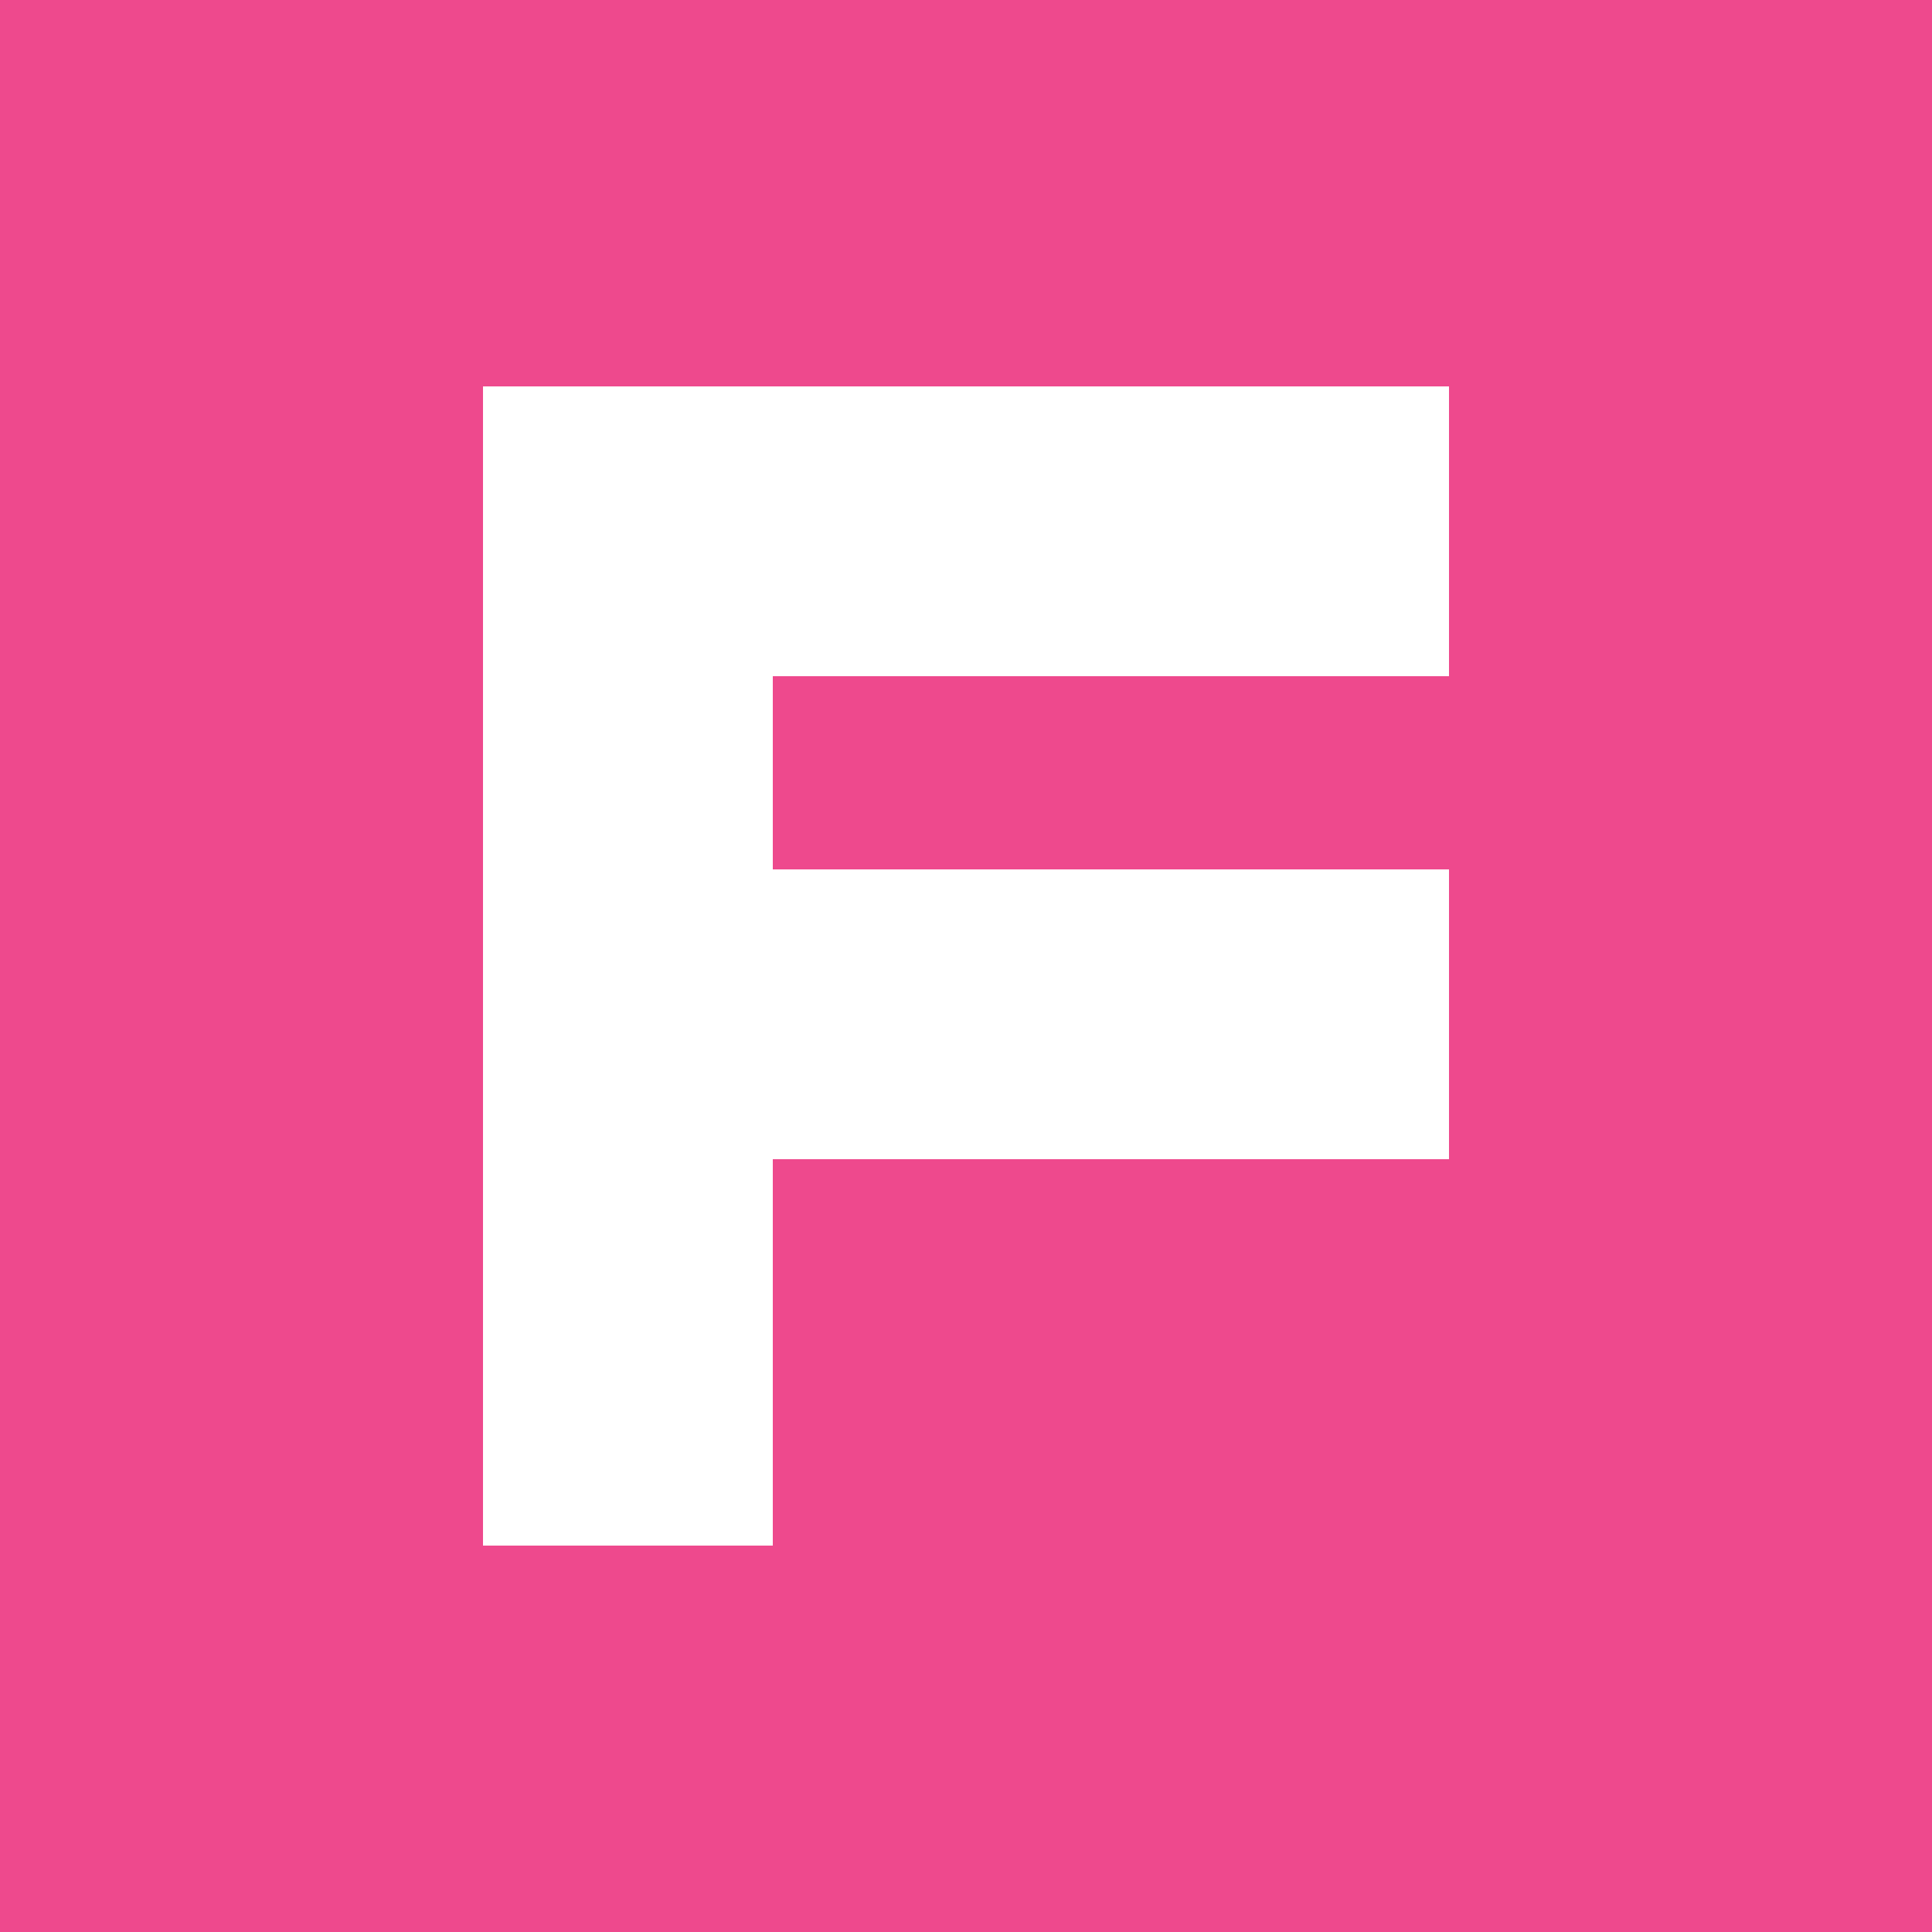 <?xml version="1.0" encoding="UTF-8"?> <svg xmlns="http://www.w3.org/2000/svg" xmlns:xlink="http://www.w3.org/1999/xlink" version="1.1" id="Слой_1" x="0px" y="0px" viewBox="0 0 40 40" style="enable-background:new 0 0 40 40;" xml:space="preserve"> <style type="text/css"> .st0{fill-rule:evenodd;clip-rule:evenodd;fill:#EE498D;} .st1{fill-rule:evenodd;clip-rule:evenodd;fill:#FFFFFF;} </style> <path class="st0" d="M0,0h40v40H0V0z"></path> <g> <g> <polygon class="st1" points="30,14 30,8 16,8 10,8 10,14 10,18 10,24 10,32 16,32 16,24 30,24 30,18 16,18 16,14 "></polygon> </g> </g> </svg> 